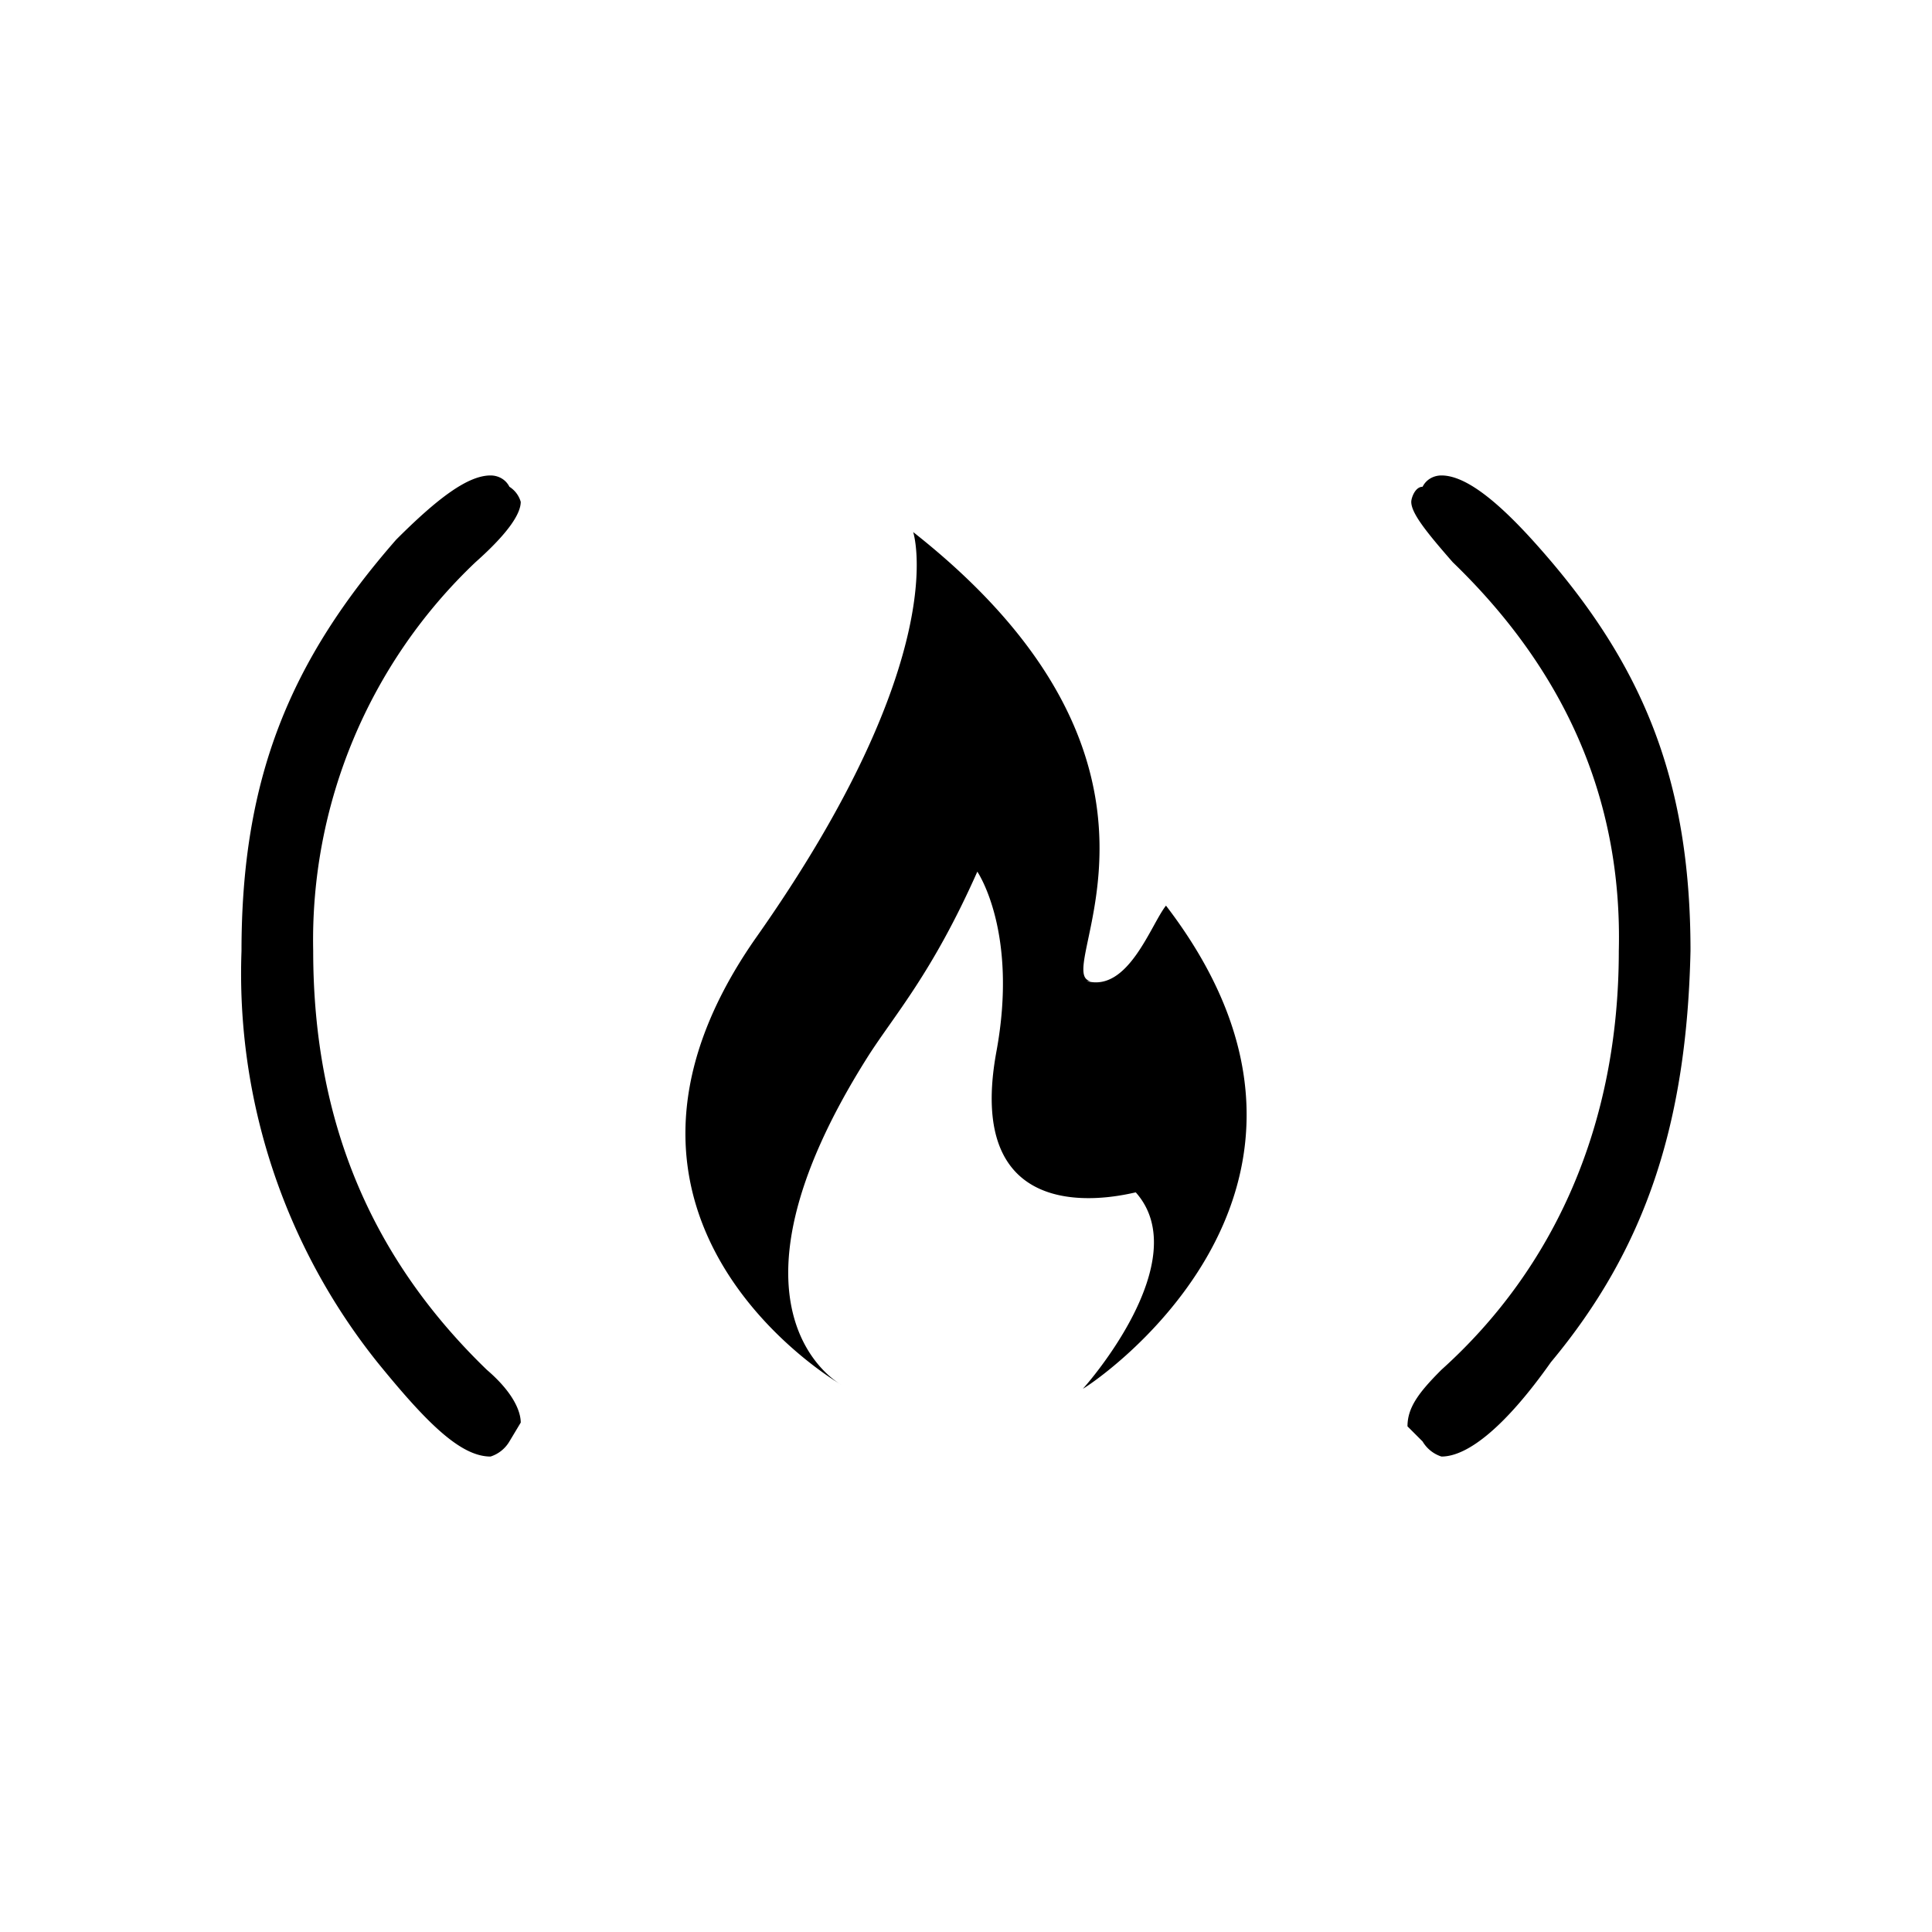 <svg xmlns="http://www.w3.org/2000/svg"
aria-label="freeCodeCamp" role="img"
viewBox="0 0 512 512"><path
d="m0 0H512V512H0"
fill="#fff"/><path d="M377 129c-2 0-3 3-3 4 0 3 4 8 11 16 29 28 45 62 44 103 0 46-17 84-47 111-6 6-9 10-9 15l4 4a9 9 0 005 4c7 0 17-8 29-25 25-30 36-63 37-109 0-46-13-77-42-109-10-11-18-17-24-17-2 0-4 1-5 3zm-88 131c-11-2 33-56-47-119 0 0 11 33-42 108-52 75 23 118 23 118s-36-19 7-87c7-11 17-22 29-49 0 0 11 16 5 48-9 50 36 37 37 37 16 18-13 51-14 52s81-51 22-128c-4 5-10 23-21 20zM135 129a7 7 0 013 4c0 3-3 8-12 16A138 138 0 0083 252c0 46 16 82 46 111 7 6 9 11 9 14l-3 5a9 9 0 01-5 4c-8 0-17-9-30-25A165 165 0 0164 252c0-46 13-77 41-109 11-11 19-17 25-17 2 0 4 1 5 3z"/></svg>